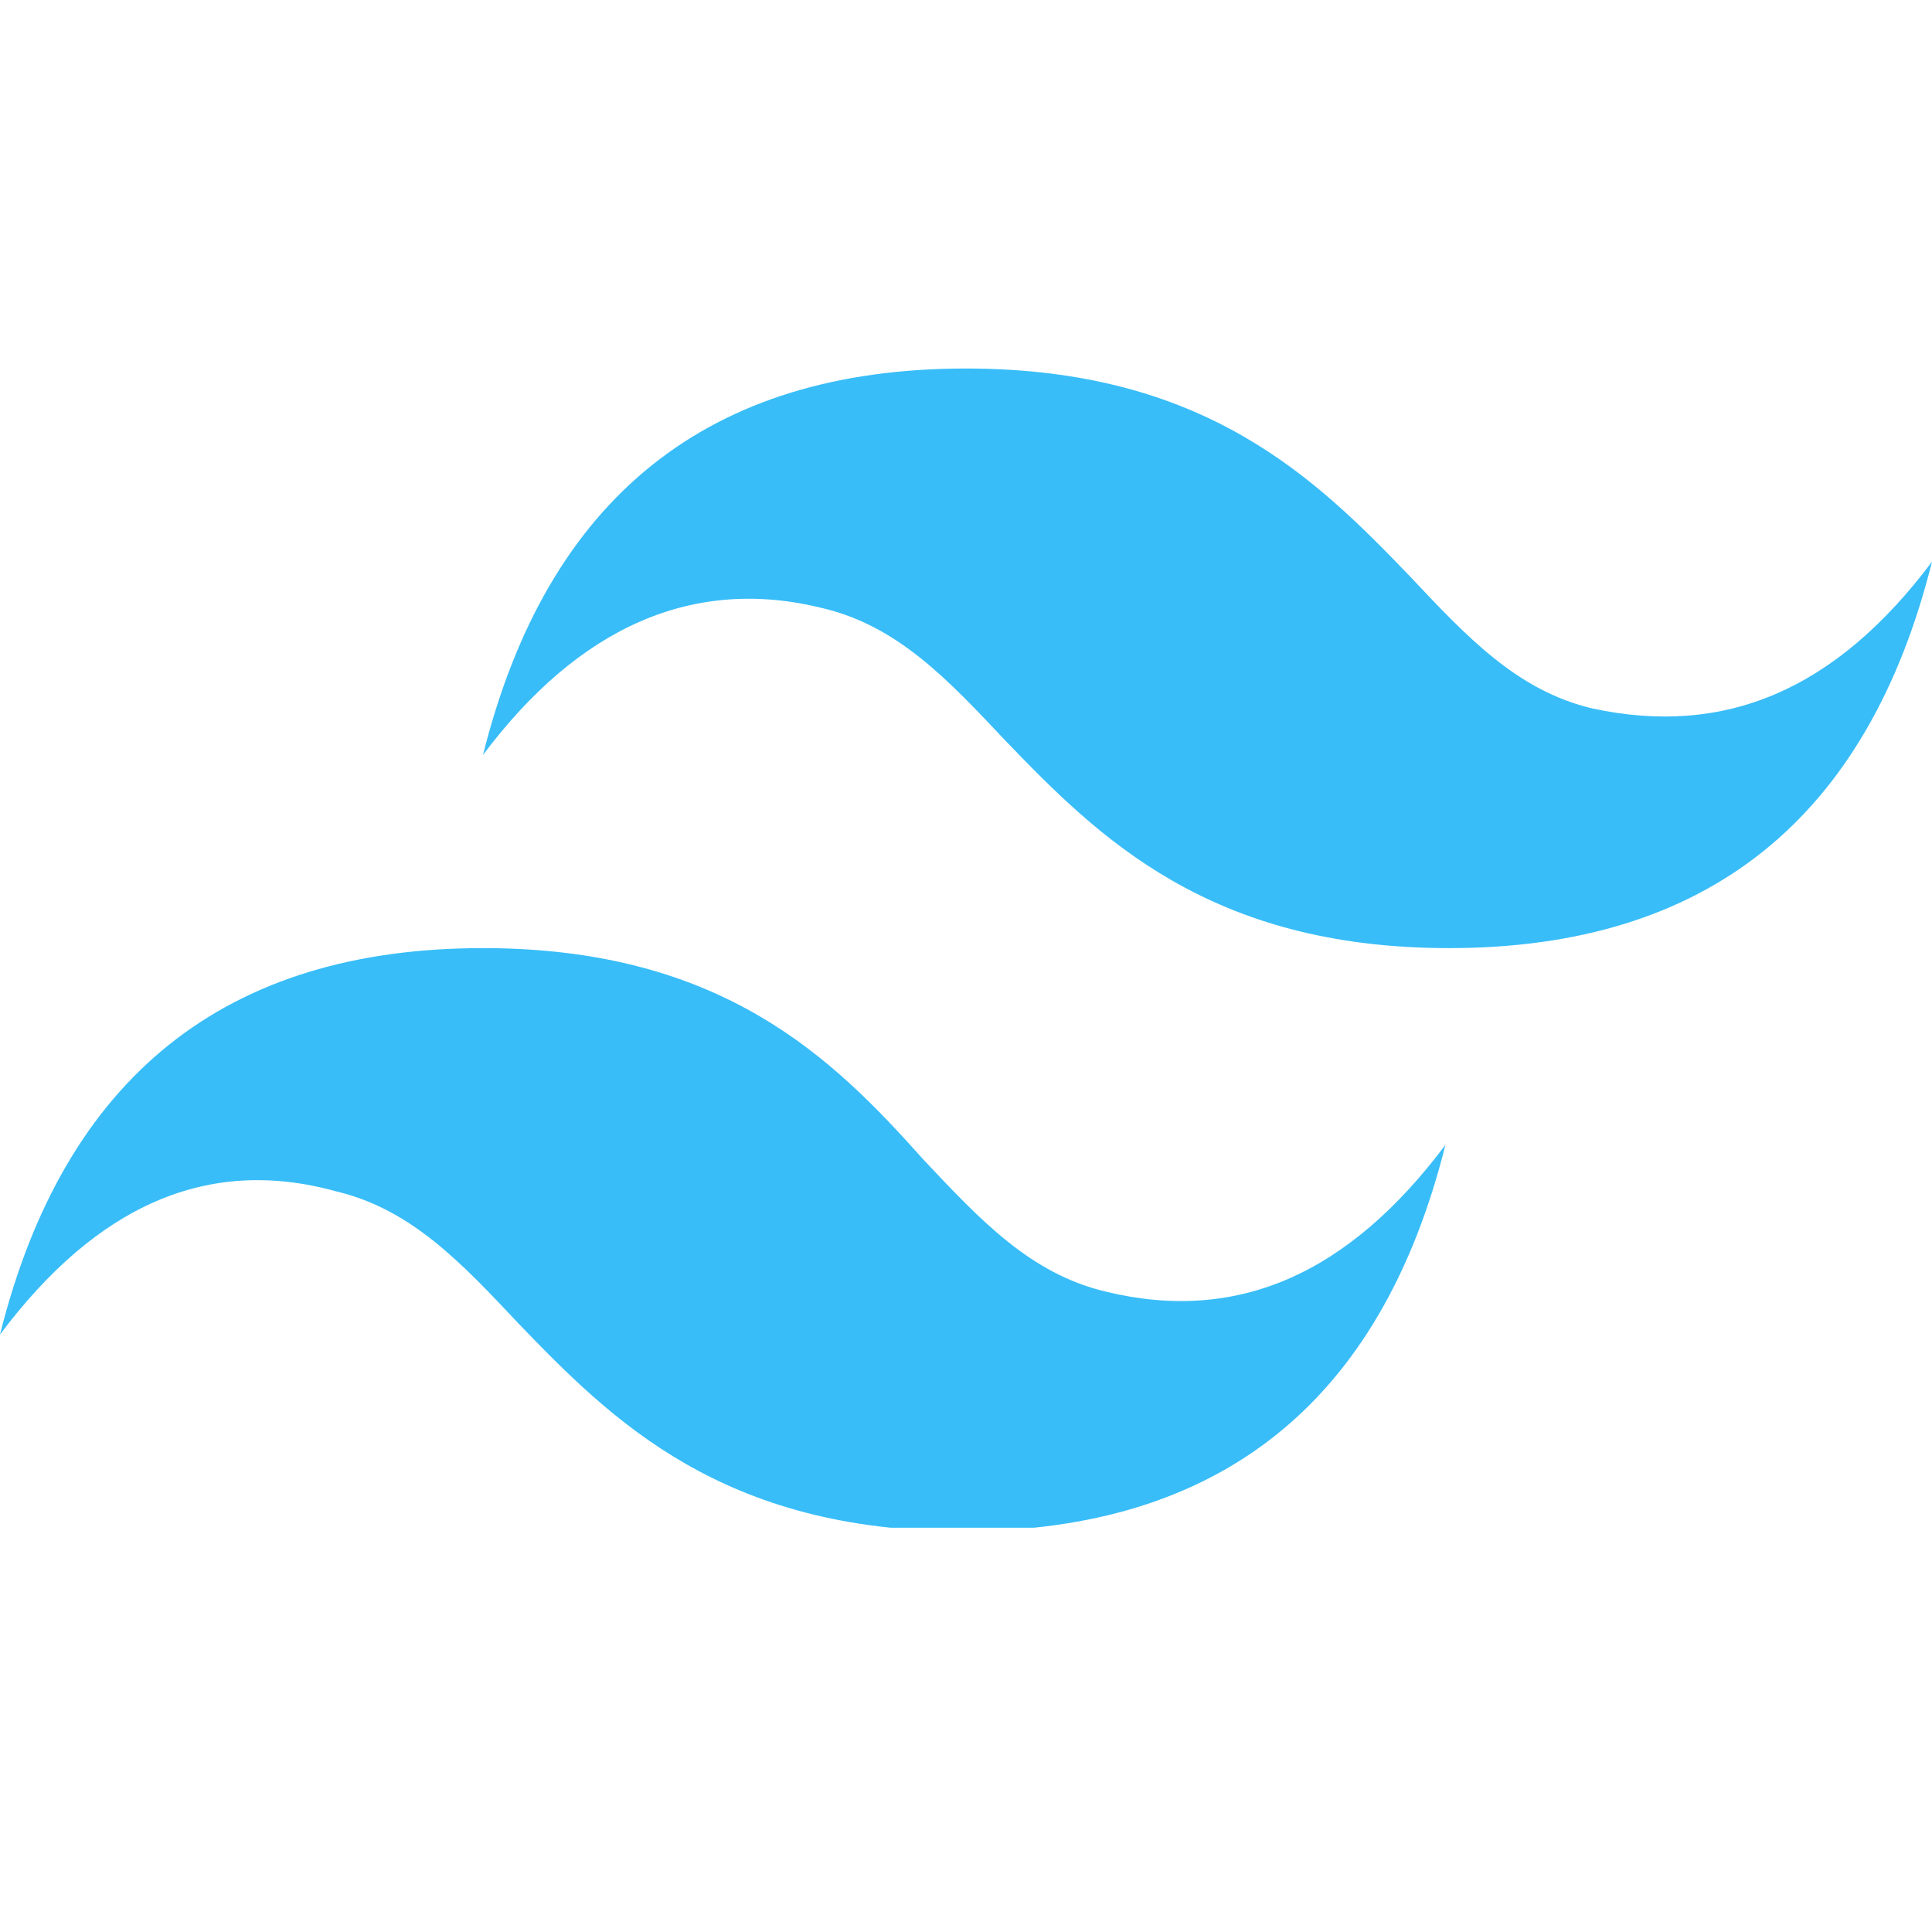 <?xml version="1.0" encoding="utf-8"?>
<!-- Generator: Adobe Illustrator 28.0.0, SVG Export Plug-In . SVG Version: 6.00 Build 0)  -->
<svg version="1.1" id="Layer_1" xmlns="http://www.w3.org/2000/svg" xmlns:xlink="http://www.w3.org/1999/xlink" x="0px" y="0px"
	 viewBox="0 0 54 54" style="enable-background:new 0 0 54 54;" xml:space="preserve">
<style type="text/css">
	.st0{clip-path:url(#SVGID_00000008147123549902964230000006439412561199489980_);}
	.st1{fill-rule:evenodd;clip-rule:evenodd;fill:#38BDF8;}
</style>
<g>
	<defs>
		<rect id="SVGID_1_" y="10.3" width="54" height="32.4"/>
	</defs>
	<clipPath id="SVGID_00000129888527686457862900000010782063698983489674_">
		<use xlink:href="#SVGID_1_"  style="overflow:visible;"/>
	</clipPath>
	<g style="clip-path:url(#SVGID_00000129888527686457862900000010782063698983489674_);">
		<path class="st1" d="M27,10.3c-7.2,0-11.7,3.6-13.5,10.8c2.7-3.6,5.9-5,9.5-4.1c2.1,0.5,3.5,2,5.1,3.7c2.6,2.7,5.7,5.8,12.4,5.8
			c7.2,0,11.7-3.6,13.5-10.8c-2.7,3.6-5.8,4.9-9.5,4.1c-2.1-0.5-3.5-2-5.1-3.7C36.8,13.4,33.7,10.3,27,10.3z M13.5,26.5
			C6.3,26.5,1.8,30.1,0,37.3c2.7-3.6,5.8-5,9.4-4c2.1,0.5,3.5,2,5.1,3.7c2.6,2.7,5.7,5.8,12.4,5.8c7.2,0,11.7-3.6,13.5-10.8
			c-2.7,3.6-5.8,5-9.5,4.1c-2.1-0.5-3.5-2-5.1-3.7C23.3,29.6,20.2,26.5,13.5,26.5z"/>
	</g>
</g>
</svg>
